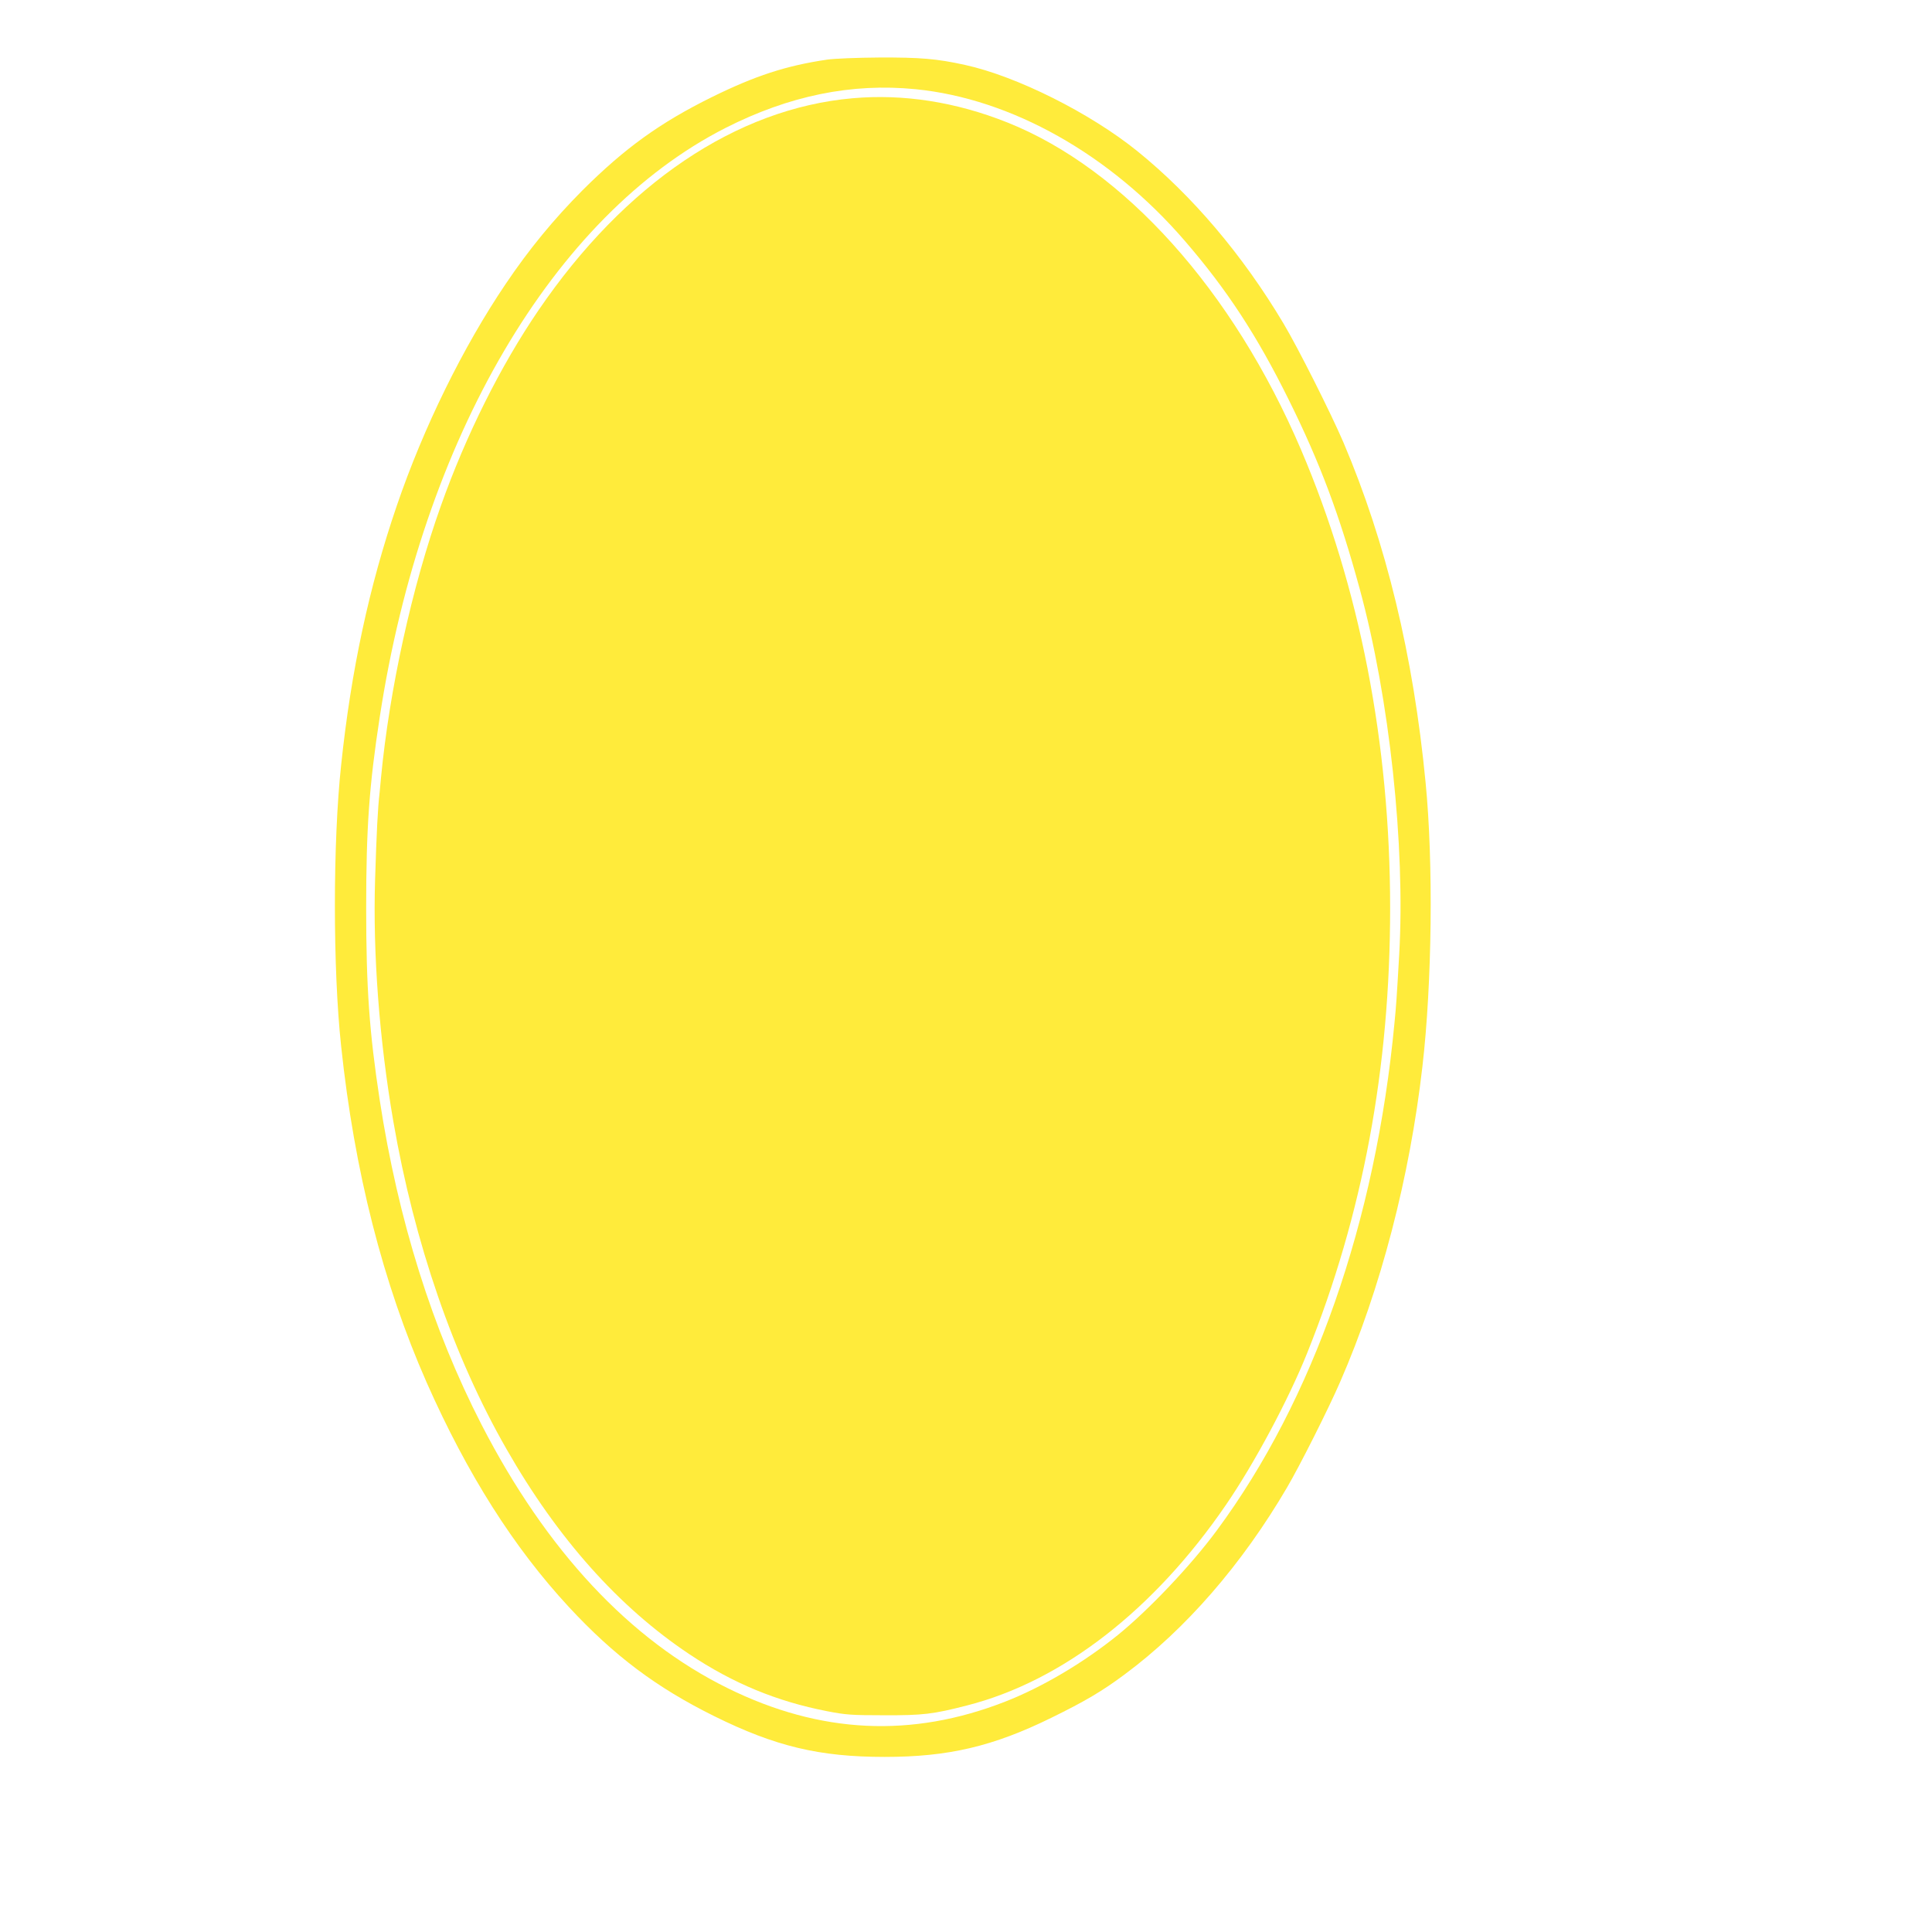 <?xml version="1.0" standalone="no"?>
<!DOCTYPE svg PUBLIC "-//W3C//DTD SVG 20010904//EN"
 "http://www.w3.org/TR/2001/REC-SVG-20010904/DTD/svg10.dtd">
<svg version="1.0" xmlns="http://www.w3.org/2000/svg"
 width="1280pt" height="1280pt" viewBox="0 0 1280 1280"
 preserveAspectRatio="xMidYMid meet">
<g transform="translate(0,1280) scale(0.1,-0.1)"
fill="#ffeb3b" stroke="none">
<path d="M5480 12405 c-272 -40 -477 -107 -765 -249 -344 -170 -576 -338 -855
-616 -191 -192 -354 -390 -509 -620 -284 -420 -545 -952 -722 -1470 -183 -534
-303 -1092 -369 -1720 -55 -511 -55 -1349 0 -1860 88 -831 277 -1572 567
-2230 269 -607 576 -1092 943 -1488 298 -321 578 -532 962 -722 404 -200 696
-270 1129 -270 421 0 717 69 1104 259 222 109 337 176 488 289 403 299 775
727 1074 1237 83 141 278 528 352 700 268 614 461 1355 545 2090 64 553 73
1349 21 1880 -81 842 -262 1590 -544 2253 -83 194 -303 631 -397 788 -271 455
-606 849 -968 1142 -313 253 -800 497 -1143 572 -187 41 -295 50 -567 49 -149
-1 -297 -7 -346 -14z m586 -196 c634 -63 1289 -431 1783 -1004 280 -324 480
-630 690 -1055 206 -415 336 -762 469 -1250 198 -725 303 -1706 262 -2425 -17
-297 -20 -338 -31 -450 -125 -1320 -537 -2498 -1177 -3364 -172 -233 -453
-529 -658 -695 -227 -183 -499 -344 -745 -440 -619 -242 -1225 -213 -1837 89
-649 319 -1202 912 -1631 1745 -327 636 -553 1356 -675 2150 -69 451 -90 744
-90 1275 0 531 20 811 90 1265 282 1842 1150 3322 2290 3902 421 214 836 299
1260 257z"/>
<path d="M5648 12149 c-771 -68 -1509 -567 -2080 -1404 -251 -368 -480 -826
-647 -1296 -192 -538 -341 -1217 -397 -1804 -3 -38 -8 -82 -9 -96 -12 -102
-20 -257 -30 -579 -15 -487 28 -1061 121 -1600 139 -804 399 -1559 750 -2171
338 -592 745 -1048 1212 -1359 288 -192 577 -312 911 -377 123 -24 159 -27
376 -27 260 -1 327 7 552 65 631 161 1239 633 1716 1330 189 276 413 695 537
1004 369 917 550 1889 550 2949 0 1091 -202 2127 -590 3036 -451 1056 -1173
1861 -1947 2169 -341 136 -689 190 -1025 160z"/>
</g>
</svg>
